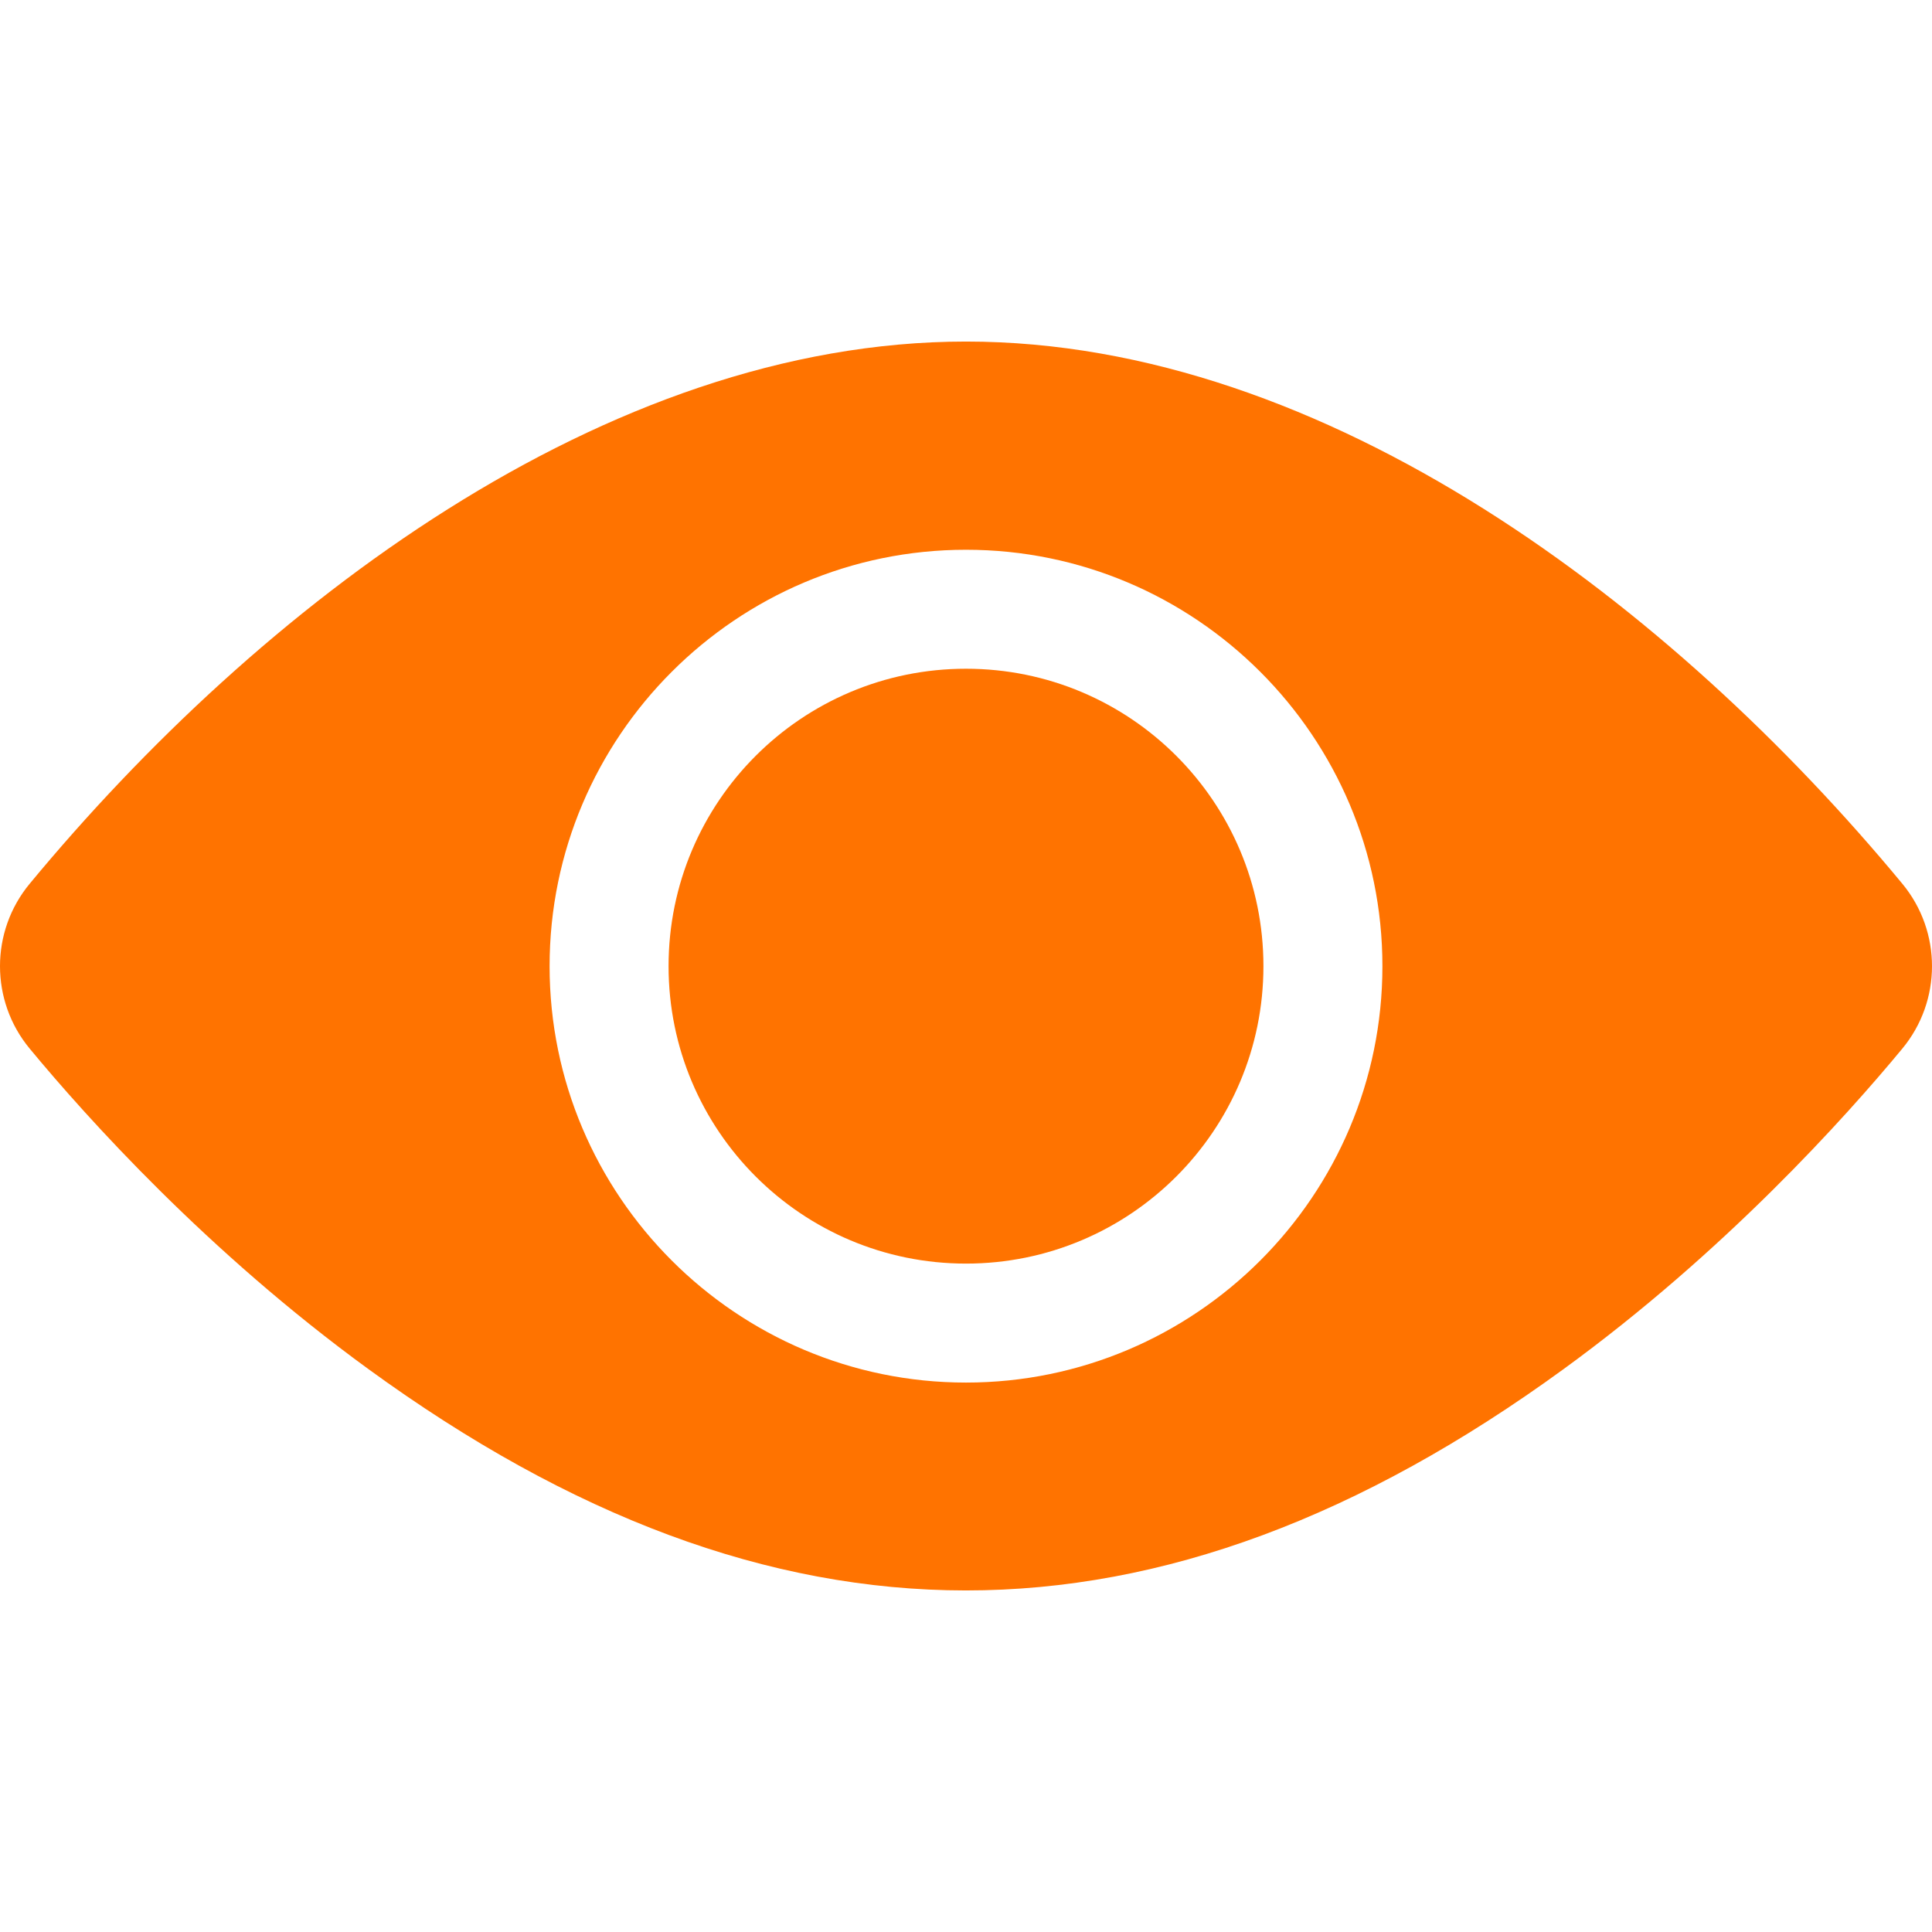 <?xml version="1.0" encoding="UTF-8"?> <svg xmlns="http://www.w3.org/2000/svg" width="512" height="512" viewBox="0 0 512 512" fill="none"> <path d="M255.999 334.867C299.532 334.867 334.822 299.577 334.822 256.044C334.822 212.511 299.532 177.221 255.999 177.221C212.466 177.221 177.176 212.511 177.176 256.044C177.176 299.577 212.466 334.867 255.999 334.867Z" fill="#FF7300"></path> <path d="M504.147 234.21C443.557 160.993 351.841 90.515 256.001 90.515C160.142 90.515 68.404 161.042 7.855 234.21C-2.618 246.861 -2.618 265.227 7.855 277.878C23.078 296.273 54.992 331.783 97.615 362.81C204.962 440.955 306.804 441.128 414.387 362.81C457.01 331.783 488.924 296.273 504.147 277.878C514.59 265.251 514.644 246.902 504.147 234.21ZM256.001 145.691C316.853 145.691 366.354 195.192 366.354 256.044C366.354 316.895 316.853 366.396 256.001 366.396C195.149 366.396 145.648 316.895 145.648 256.044C145.648 195.192 195.149 145.691 256.001 145.691Z" fill="#FF7300"></path> </svg> 